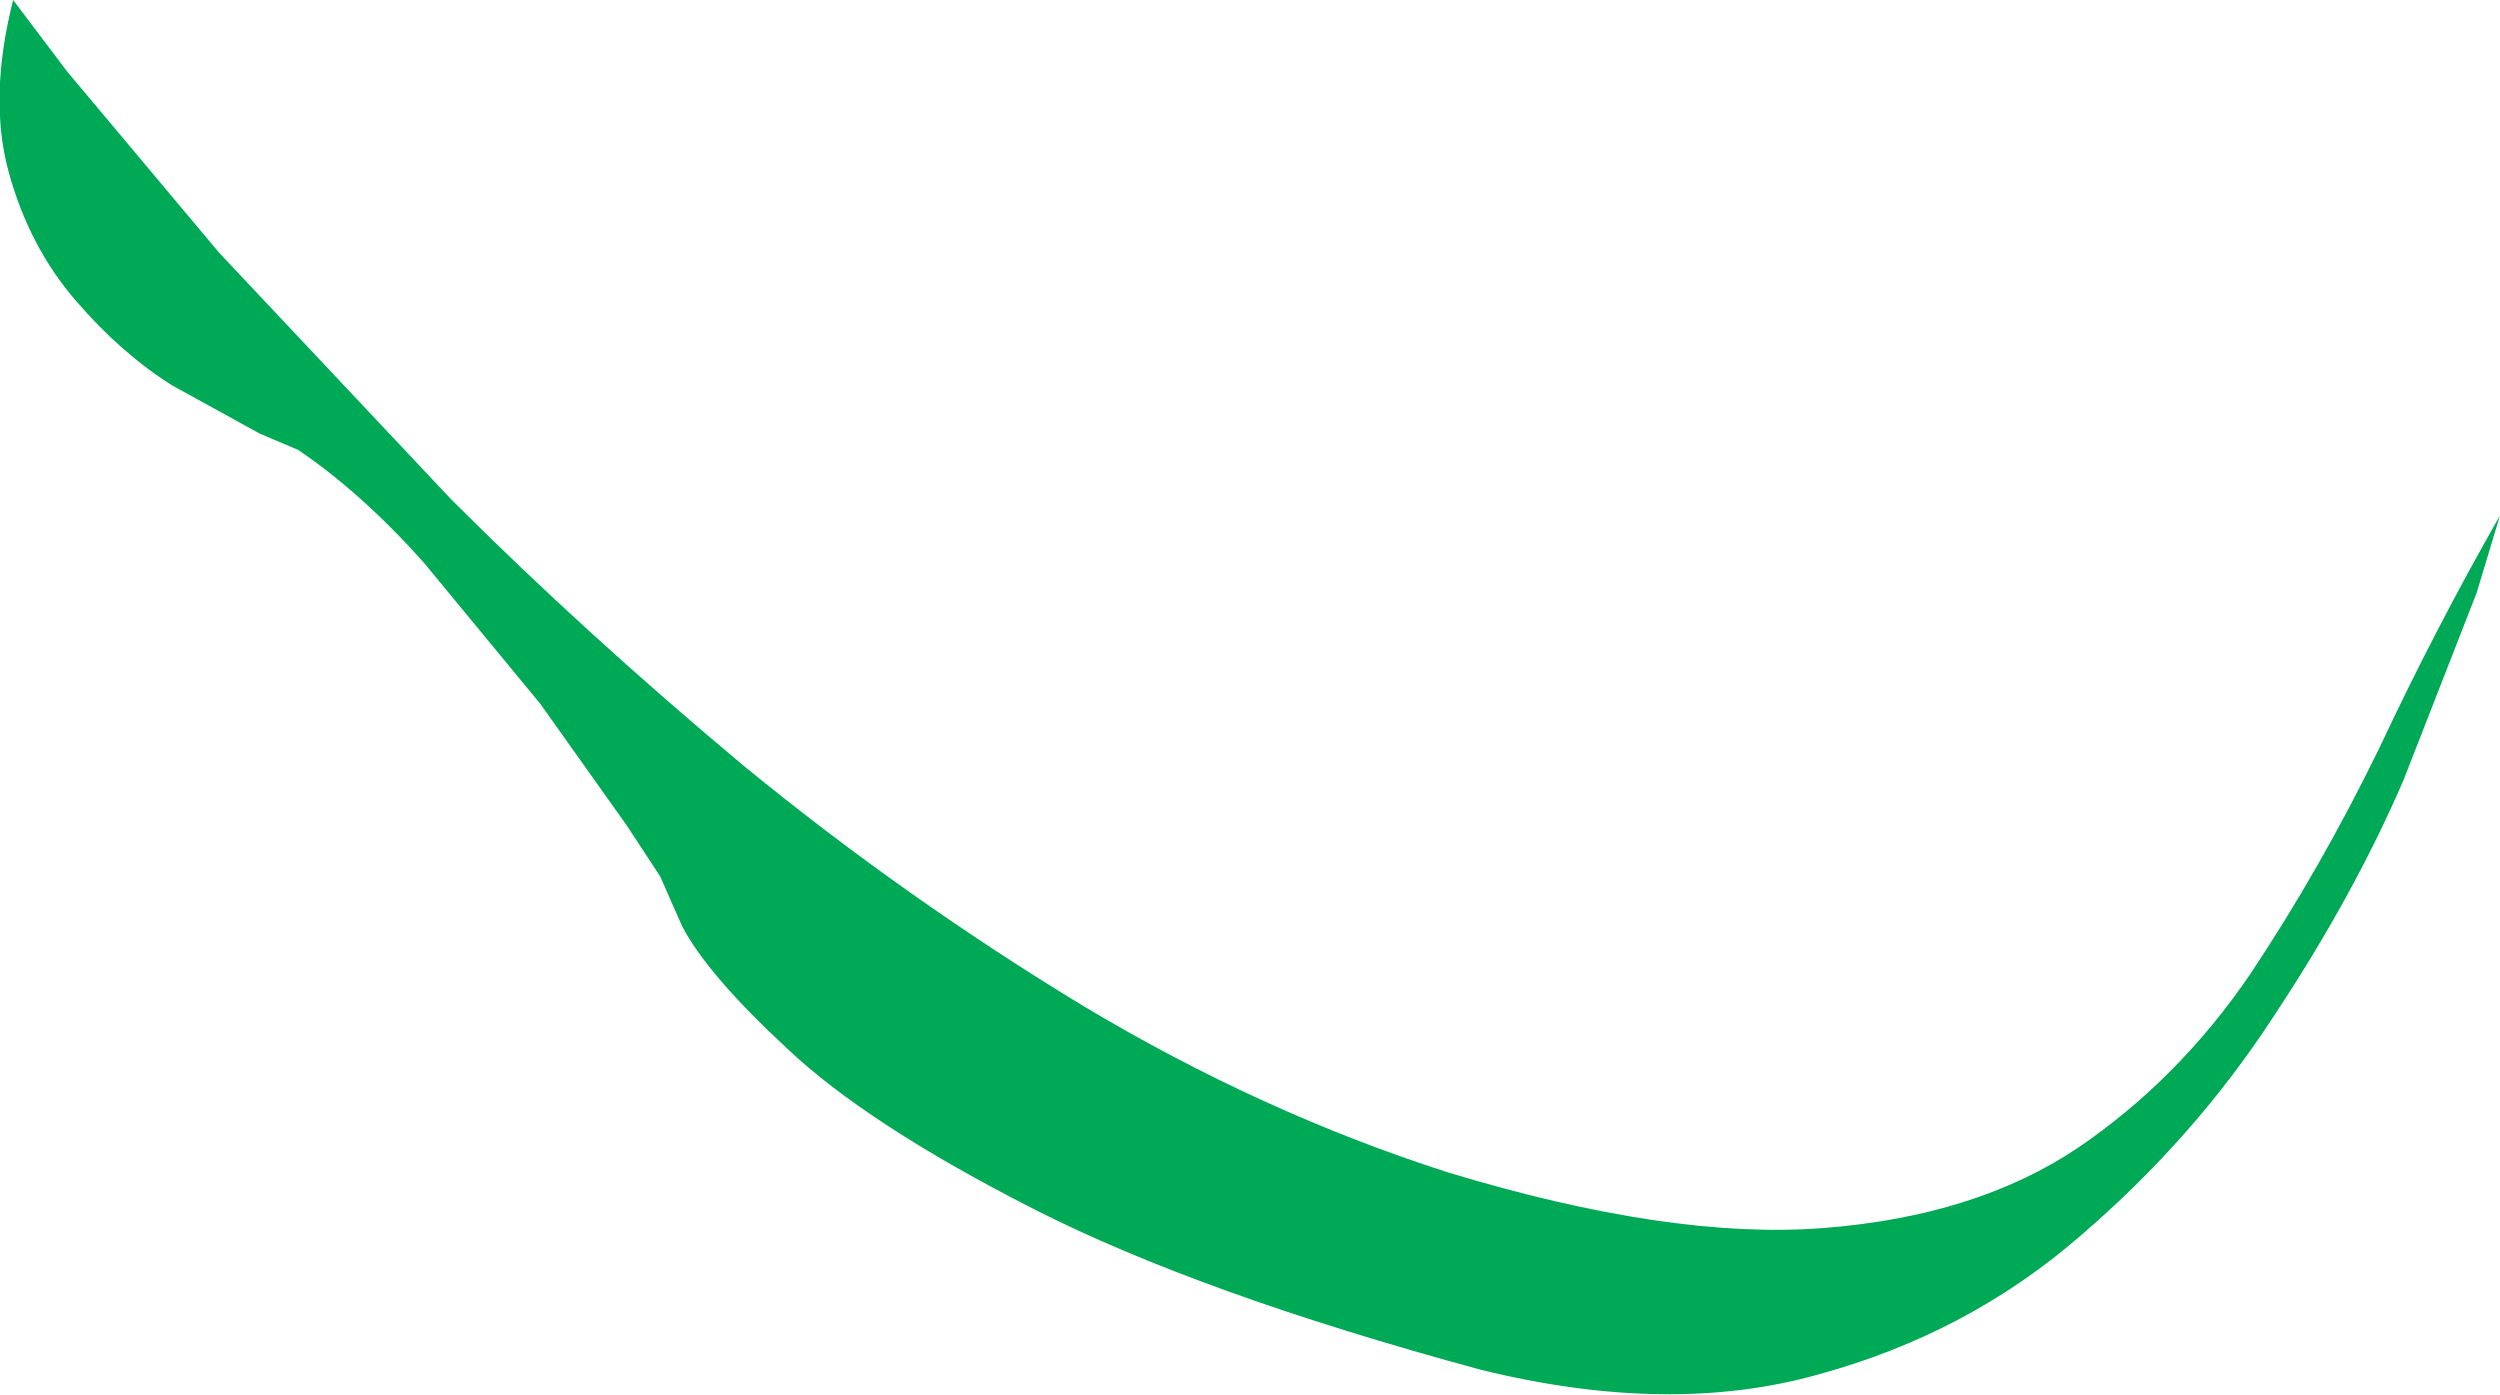 <?xml version="1.0" encoding="UTF-8" standalone="no"?>
<svg xmlns:xlink="http://www.w3.org/1999/xlink" height="47.75px" width="85.6px" xmlns="http://www.w3.org/2000/svg">
  <g transform="matrix(1.0, 0.0, 0.0, 1.0, 0.45, 0.0)">
    <path d="M85.15 17.65 L84.35 20.3 81.85 26.7 Q80.15 30.65 77.4 34.8 74.7 38.95 70.8 42.3 66.95 45.65 61.85 47.05 56.75 48.5 50.25 46.9 40.65 44.3 34.95 41.4 29.25 38.5 26.5 35.9 23.75 33.35 22.9 31.7 L22.15 30.0 21.0 28.25 18.05 24.1 14.05 19.25 Q11.9 16.85 9.75 15.4 L8.45 14.85 5.45 13.2 Q3.7 12.1 2.15 10.3 0.55 8.45 -0.15 5.9 -0.85 3.35 0.0 0.0 L1.85 2.45 7.05 8.65 15.0 17.1 Q19.6 21.7 25.05 26.25 30.55 30.75 36.65 34.45 42.75 38.1 49.15 40.15 56.75 42.45 61.95 42.05 67.2 41.65 70.7 39.3 74.15 36.95 76.6 33.35 79.0 29.75 81.0 25.65 82.95 21.5 85.15 17.65" fill="#00a956" fill-rule="evenodd" stroke="none"/>
  </g>
</svg>
